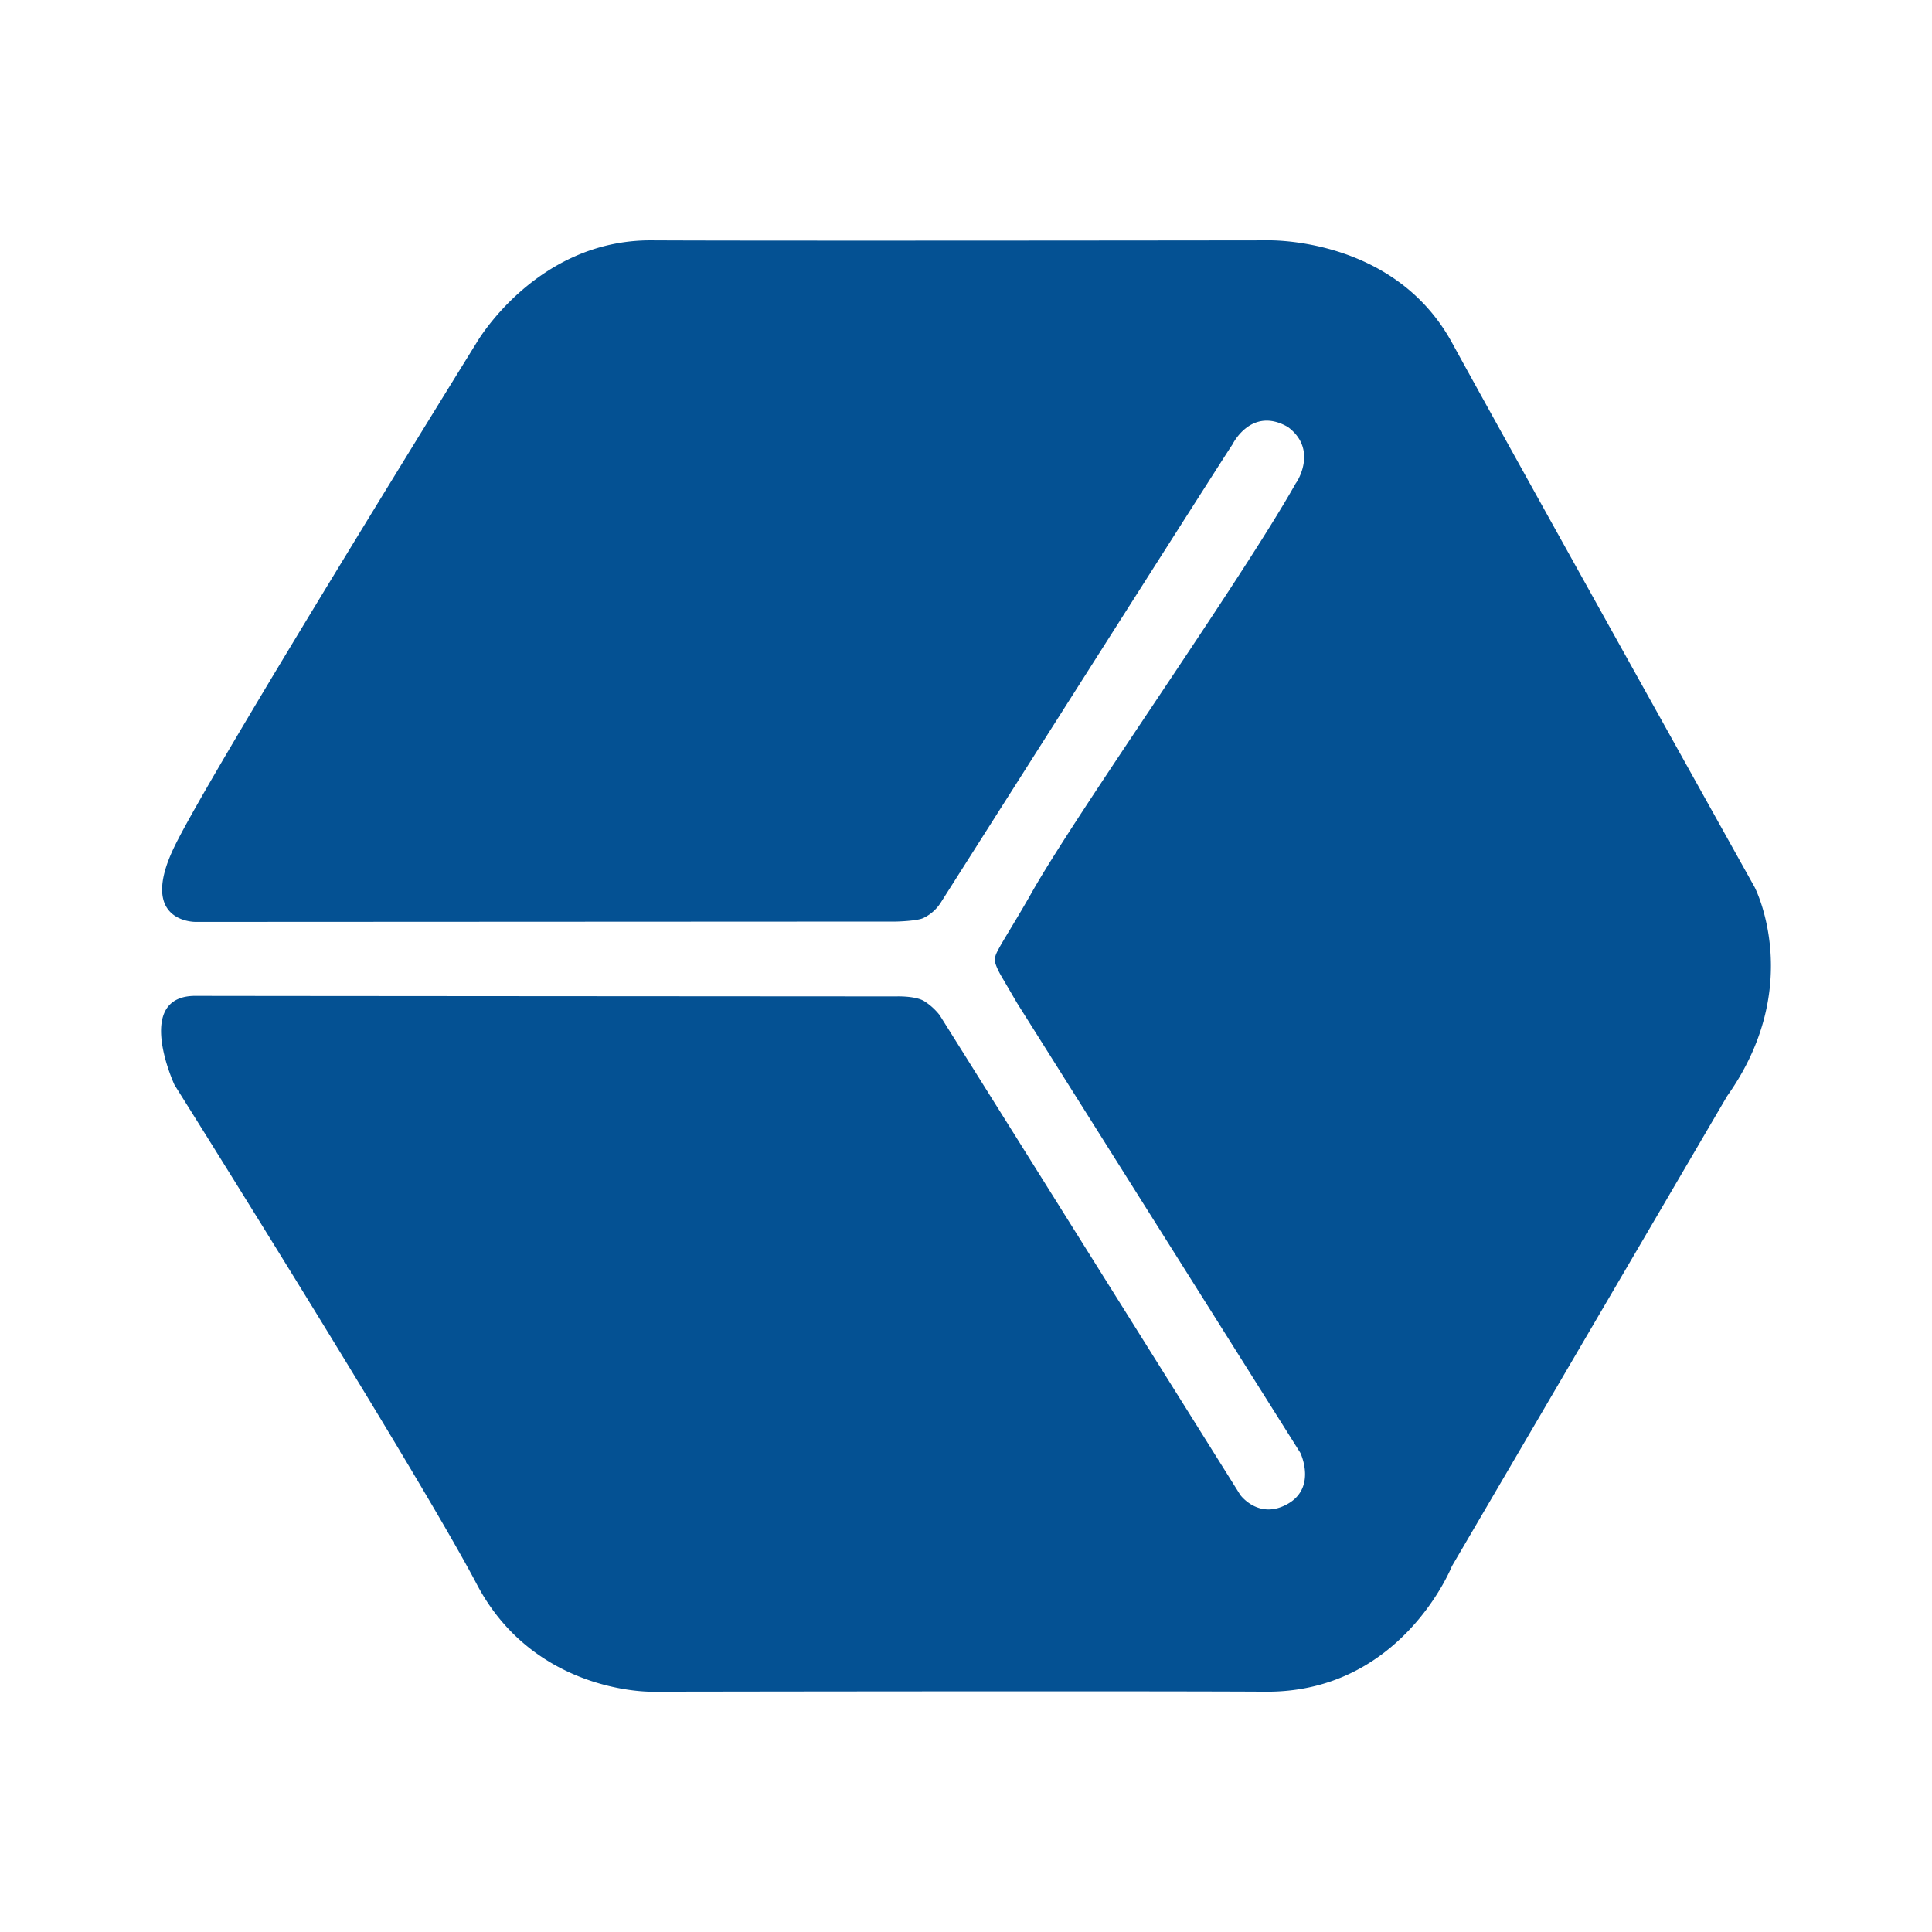 <svg xmlns="http://www.w3.org/2000/svg" viewBox="0 0 512 512">
  <g id="Group_172" data-name="Group 172" transform="translate(-6521 -7793)">
    <rect id="Rectangle_1672" data-name="Rectangle 1672" width="512" height="512" transform="translate(6521 7793)" fill="none"/>
    <path id="Path_1" data-name="Path 1" d="M11.6,157.853,84.542,33.271S97.806-.212,133.824,0,296.657,0,296.657,0s31.037-.6,46.334,28.534S423.08,160.823,423.08,160.823s10.973,23.679-5.656,23.575c-6.514-.04-185.633-.14-185.633-.14s-4.91.184-7.31-1.2a16.12,16.12,0,0,1-4.187-3.768L140.626,52.141s-4.91-6.756-12.608-2.35-3.312,13.491-3.312,13.491L199.8,182.524c.215.377,4.236,7.246,4.236,7.246s1.637,2.822,1.61,4.024c-.021.913-.05,1.384-1.108,3.283-1.449,2.649-4.829,7.973-8.362,14.2-11.852,21.216-55.448,82.678-70.275,108.993-.1,0-6.074,8.821,2.121,14.892,9.736,5.606,14.689-4.651,14.689-4.651,1.275-1.723,61.615-96.71,77.123-121.131a11.2,11.2,0,0,1,4.651-4.29c1.586-.874,7.31-1,7.31-1L417.424,204s15.5-.316,5.656,19.974-80.089,133.561-80.089,133.561-15.755,27.252-46.334,27.083-162.833,0-162.833,0-33.735,1.313-49.282-27.083S4.309,213.185,4.309,213.185-9.191,187.139,11.6,157.853Z" transform="translate(6990.316 8241.315) rotate(180)" fill="#045193"/>
  </g>
</svg>
